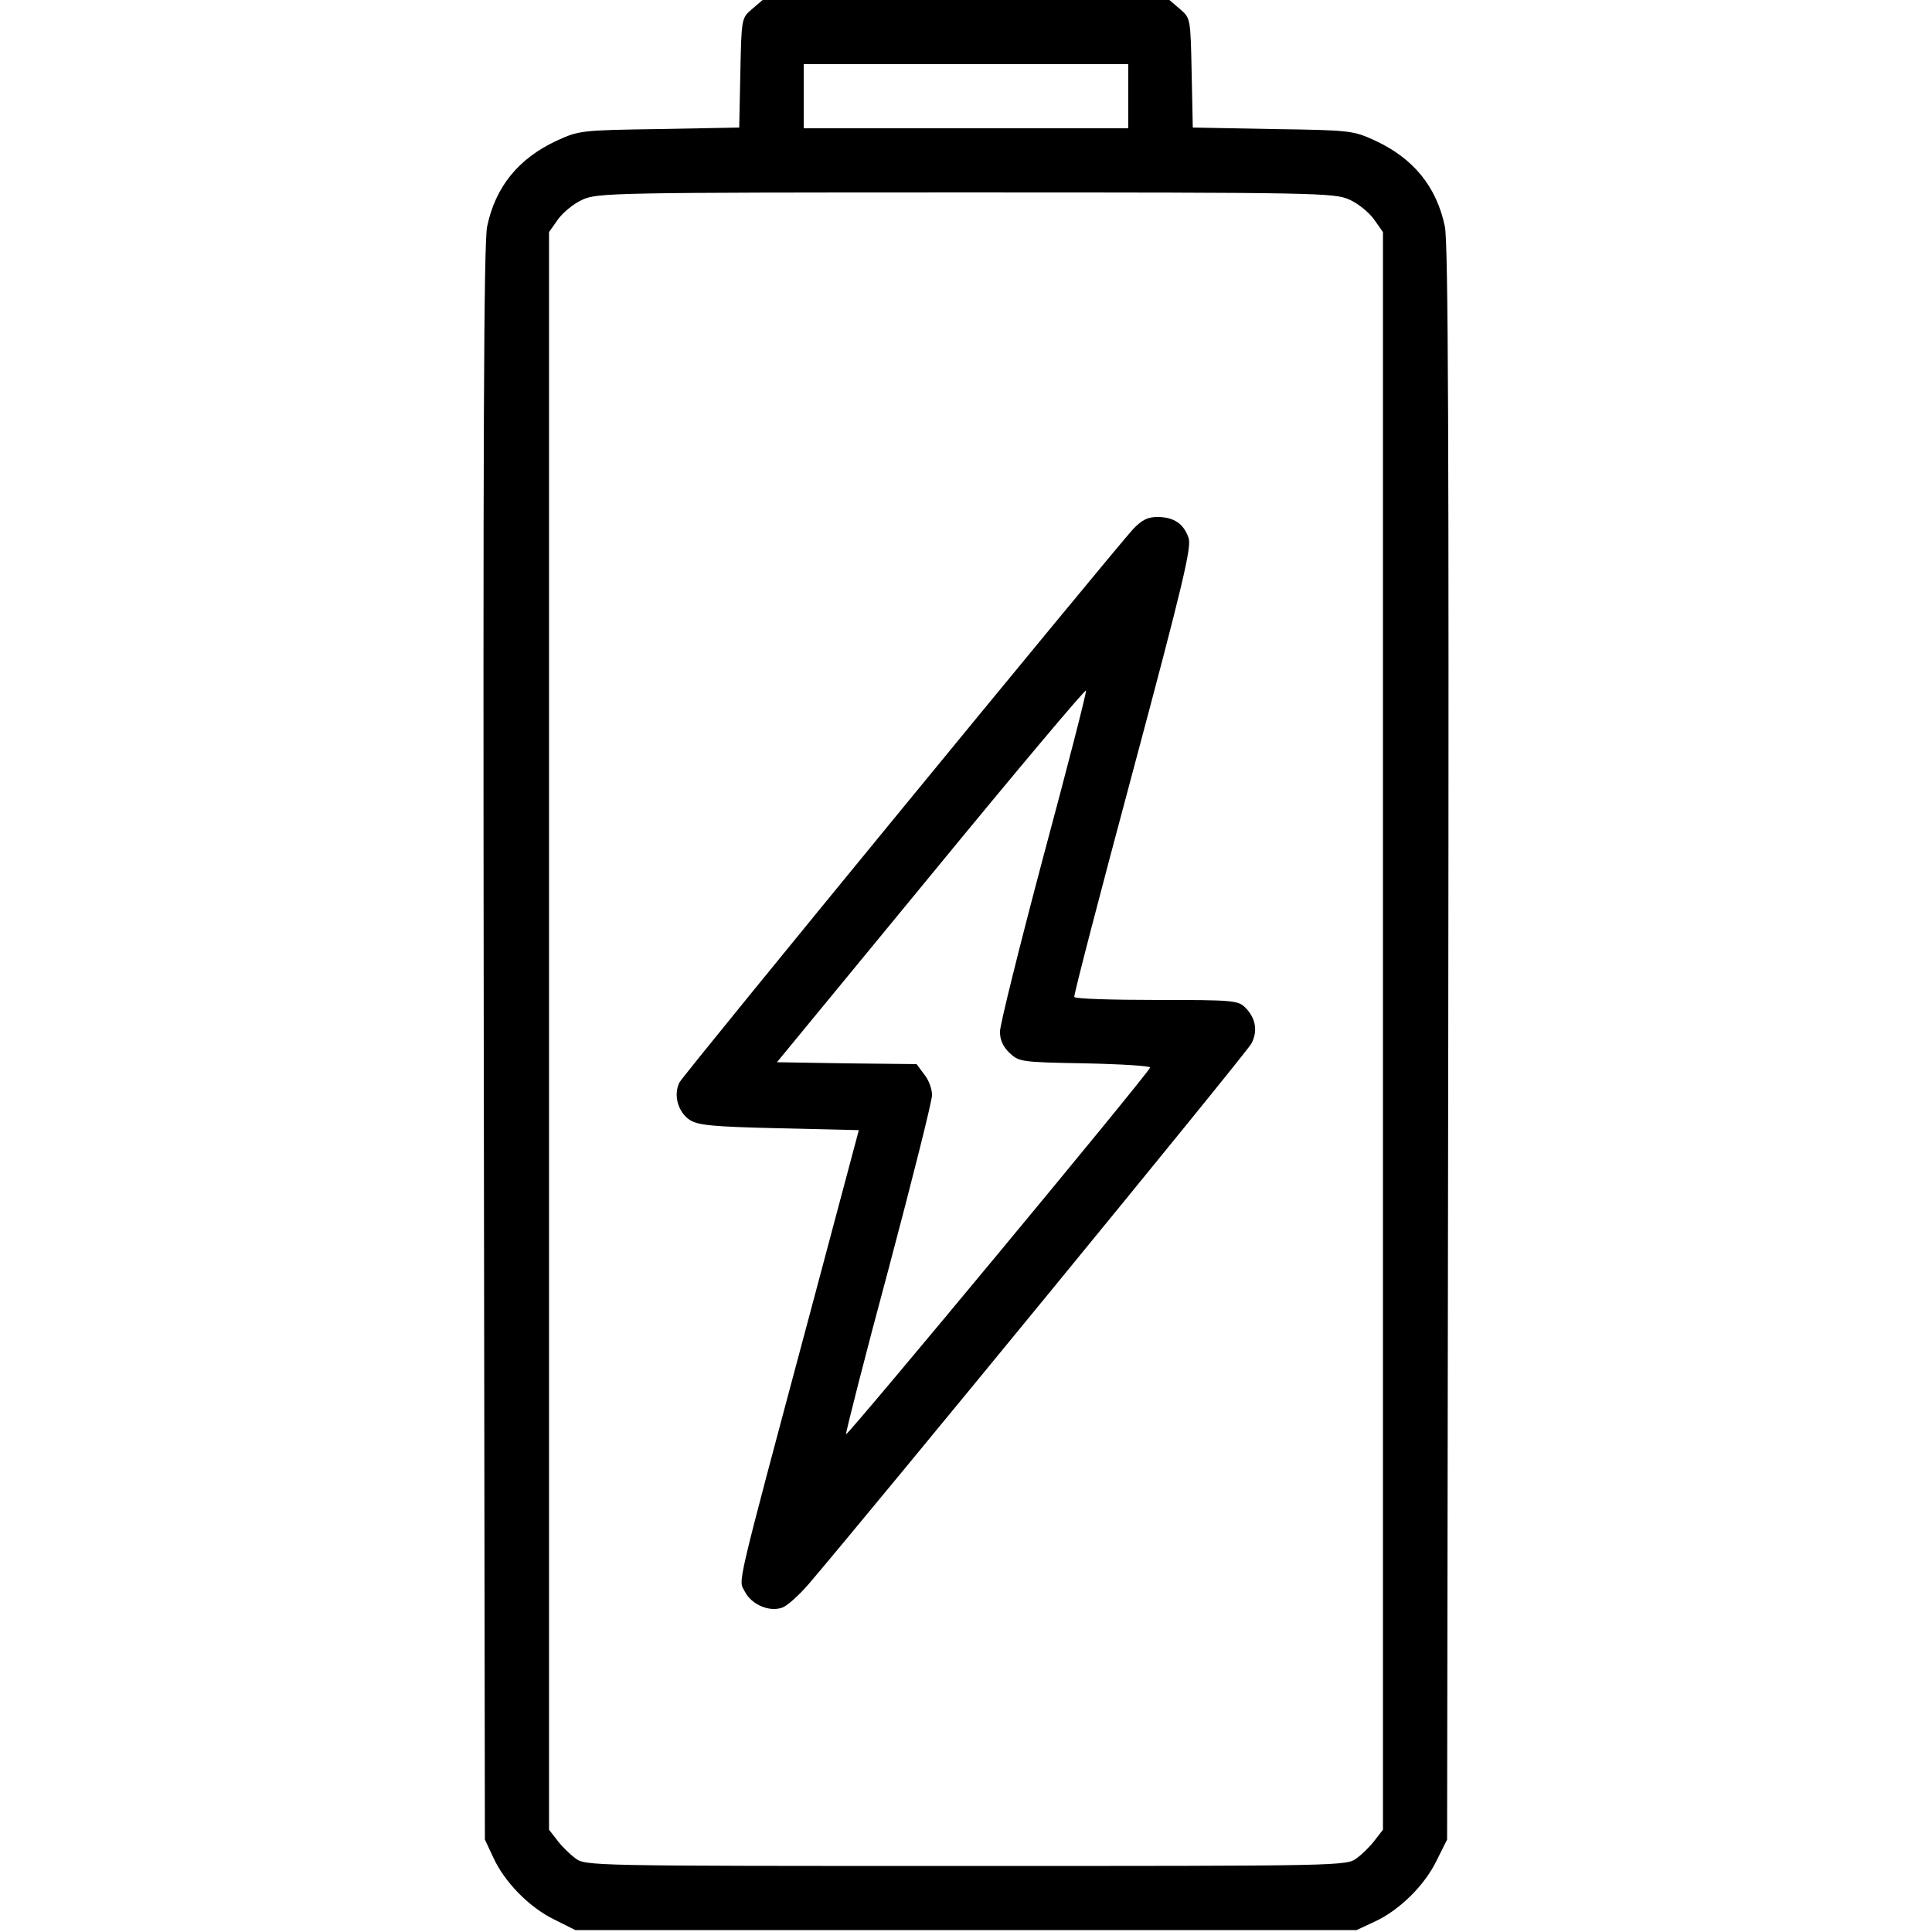 <?xml version="1.0" standalone="no"?>
<!DOCTYPE svg PUBLIC "-//W3C//DTD SVG 20010904//EN"
 "http://www.w3.org/TR/2001/REC-SVG-20010904/DTD/svg10.dtd">
<svg version="1.0" xmlns="http://www.w3.org/2000/svg"
 width="512pt" height="512pt" viewBox="0 0 512 512"
 preserveAspectRatio="xMidYMid meet">

<g transform="translate(0,512) scale(0.1,-0.1)"
fill="#000000" stroke="none">
<path d="M1993 5096 c-28 -24 -28 -24 -31 -169 l-3 -145 -212 -4 c-208 -3
-213 -4 -272 -31 -101 -47 -162 -122 -184 -227 -9 -41 -11 -578 -9 -2165 l3
-2110 22 -47 c30 -66 96 -133 162 -165 l56 -28 1035 0 1035 0 47 22 c66 30
133 96 165 162 l28 56 3 2110 c2 1587 0 2124 -9 2165 -22 105 -83 180 -184
227 -59 27 -64 28 -272 31 l-212 4 -3 145 c-3 145 -3 145 -31 169 l-28 24
-539 0 -539 0 -28 -24z m997 -231 l0 -85 -430 0 -430 0 0 85 0 85 430 0 430 0
0 -85z m586 -274 c23 -10 52 -34 65 -52 l24 -34 0 -2117 0 -2117 -21 -27 c-11
-15 -33 -37 -48 -48 -27 -21 -33 -21 -1036 -21 -1003 0 -1009 0 -1036 21 -15
11 -37 33 -48 48 l-21 27 0 2117 0 2117 24 34 c13 18 42 42 65 52 39 18 87 19
1016 19 929 0 977 -1 1016 -19z"/>
<path d="M3003 3718 c-54 -59 -1189 -1442 -1202 -1466 -17 -32 -5 -79 27 -100
22 -14 60 -18 237 -22 l211 -5 -128 -480 c-204 -763 -191 -709 -174 -743 18
-35 66 -55 100 -42 13 5 44 33 69 62 154 180 1161 1408 1173 1432 18 33 12 68
-16 96 -19 19 -34 20 -234 20 -118 0 -217 3 -219 8 -2 4 68 273 155 597 133
497 156 595 148 619 -13 38 -38 55 -81 56 -27 0 -42 -7 -66 -32z m-238 -868
c-63 -237 -115 -446 -115 -464 0 -22 8 -40 26 -57 25 -23 31 -24 200 -27 96
-2 174 -7 172 -11 -7 -19 -803 -978 -806 -972 -1 4 49 202 113 439 63 237 115
444 115 460 0 16 -9 41 -21 55 l-20 27 -185 2 -185 3 408 496 c224 273 409
493 411 489 2 -4 -49 -202 -113 -440z"/>
</g>
</svg>
